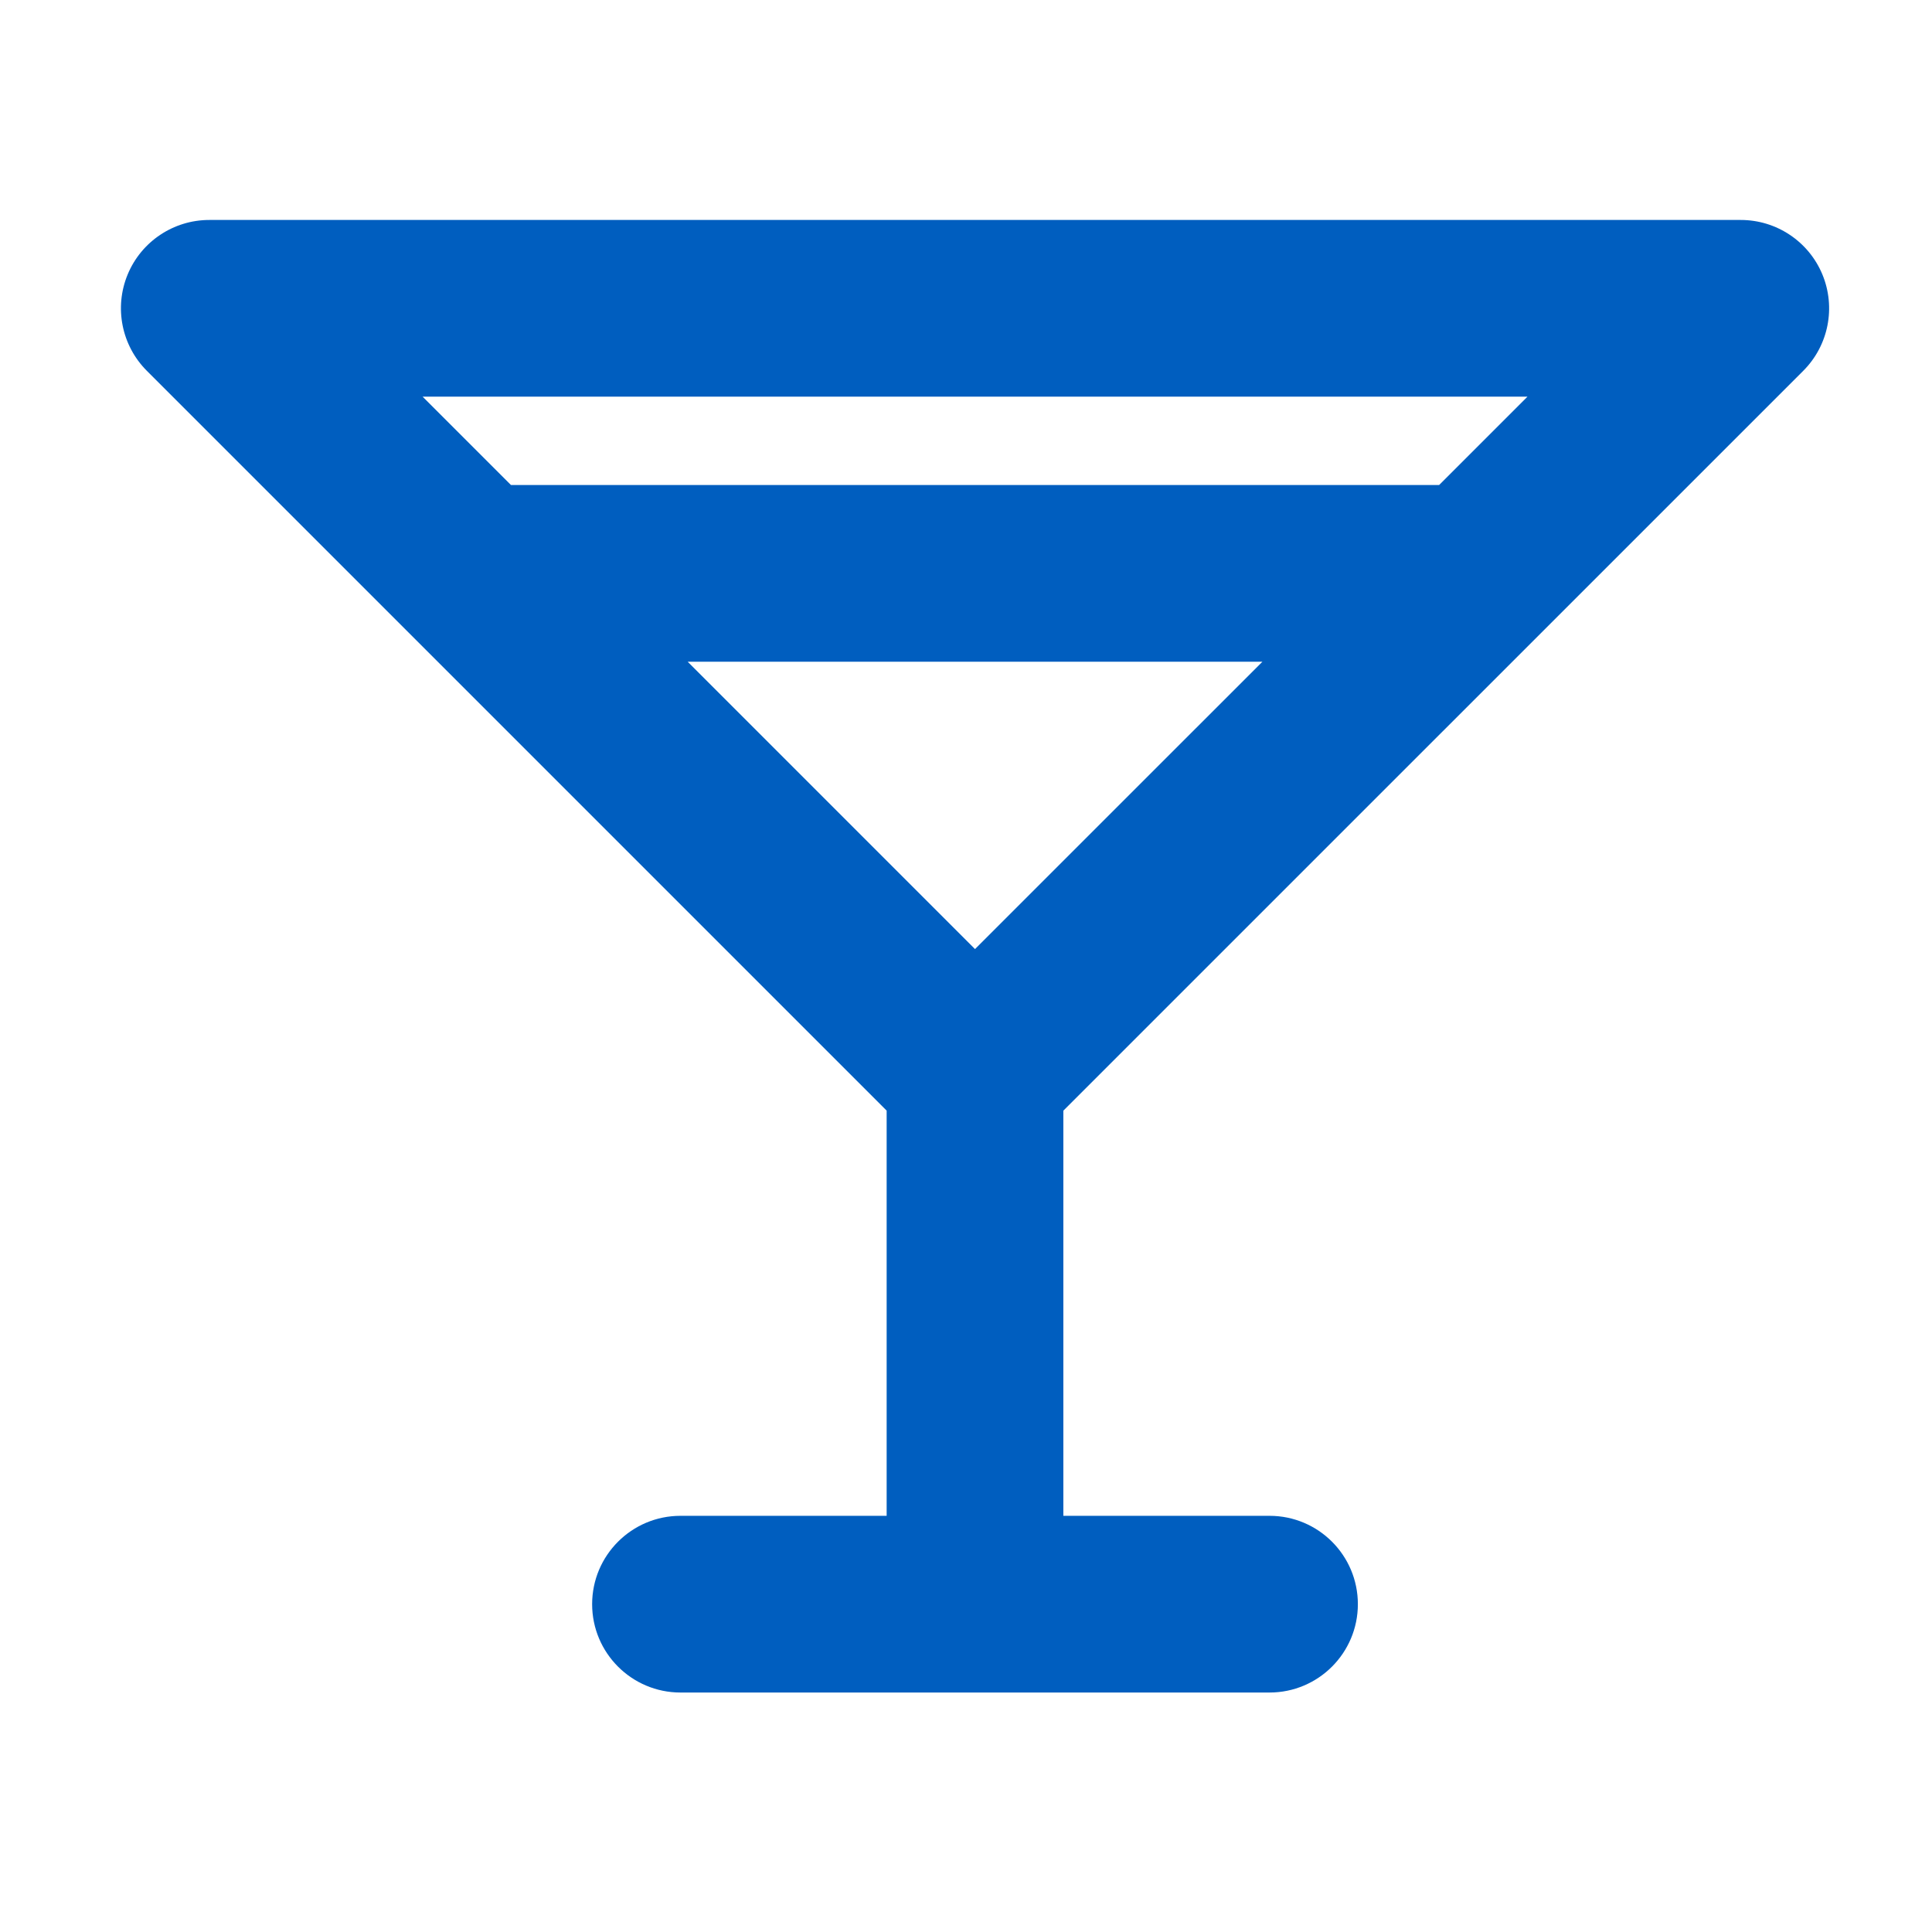 <?xml version="1.0" encoding="UTF-8"?> <svg xmlns="http://www.w3.org/2000/svg" width="41" height="41" viewBox="0 0 41 41" fill="none"><path d="M36.941 4.668C37.7 4.668 38.384 5.125 38.674 5.825C38.964 6.526 38.804 7.333 38.268 7.869L22.566 23.57V32.168H26.941C27.977 32.168 28.816 33.007 28.816 34.043C28.816 35.078 27.977 35.918 26.941 35.918H14.441C13.406 35.918 12.566 35.078 12.566 34.043C12.566 33.008 13.406 32.168 14.441 32.168H18.816V23.569L3.116 7.869C2.58 7.333 2.419 6.526 2.709 5.825C2.999 5.125 3.683 4.668 4.441 4.668H36.941ZM20.691 20.141L26.79 14.043H14.594L20.691 20.141ZM10.844 10.293H30.54L32.415 8.418H8.969L10.844 10.293Z" fill="#005EBF"></path></svg> 